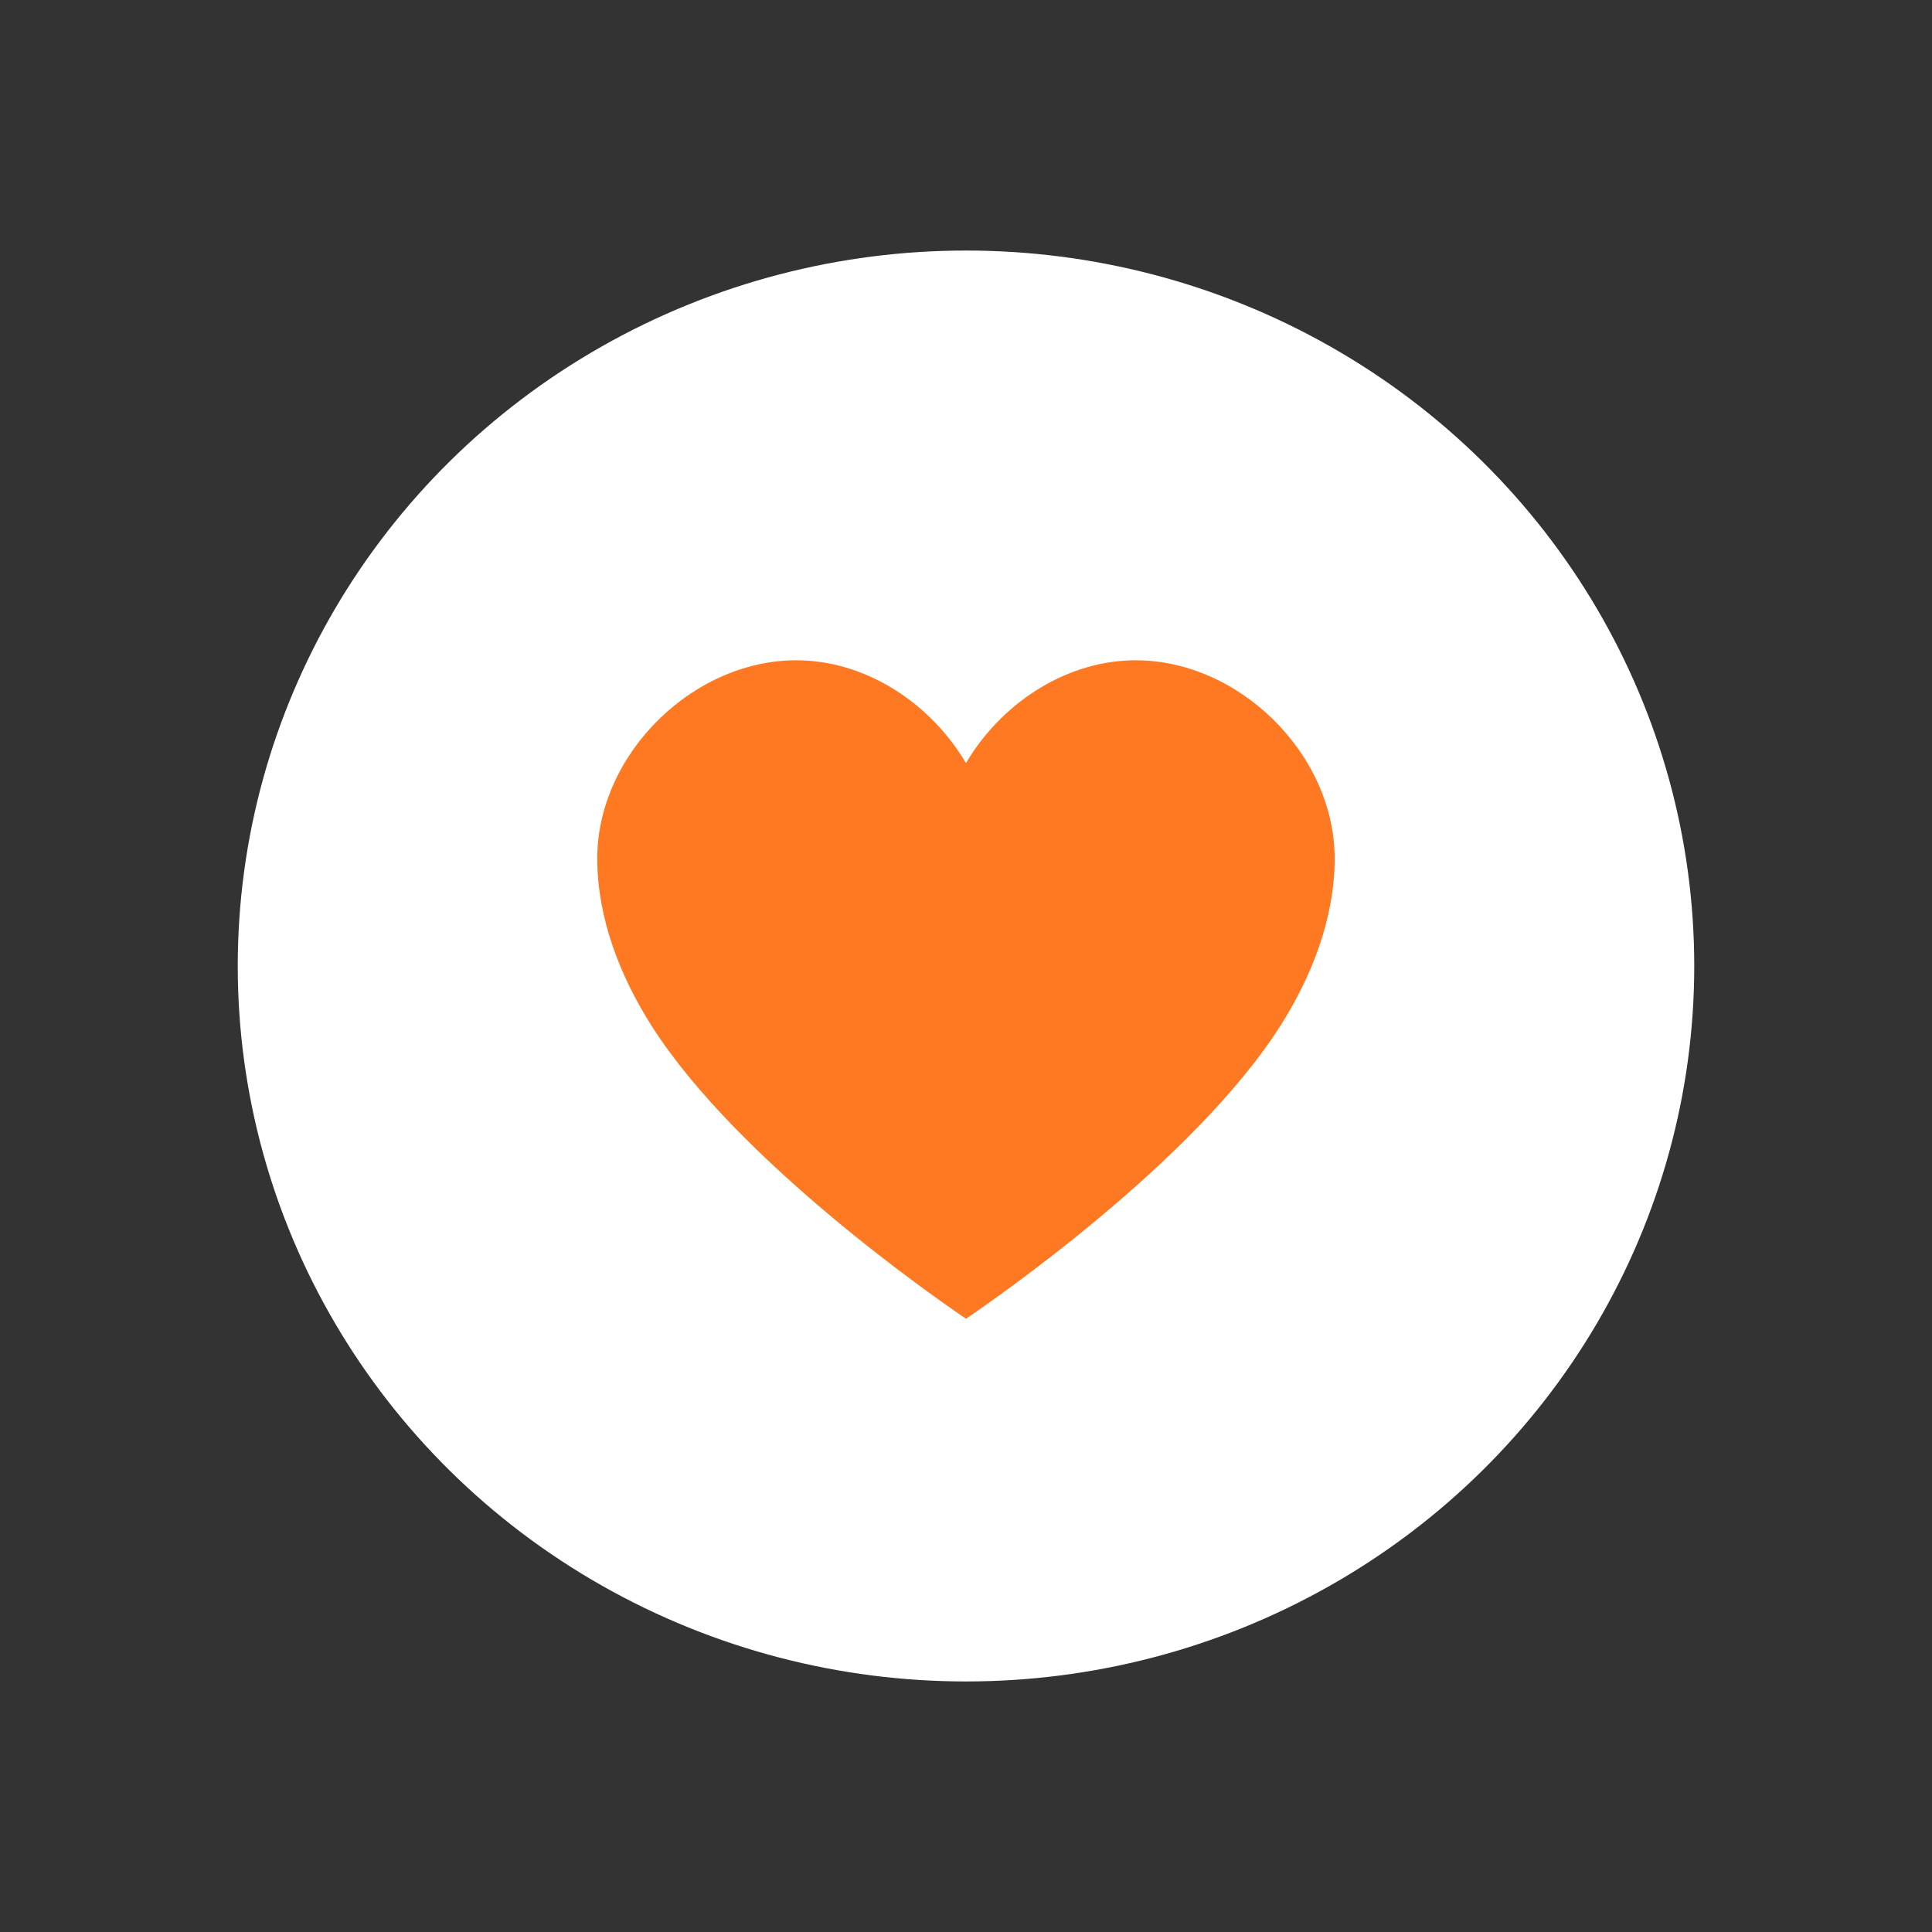 <?xml version="1.0" encoding="UTF-8"?>
<svg id="Livello_1" data-name="Livello 1" xmlns="http://www.w3.org/2000/svg" viewBox="0 0 500 500">
  <rect x="0" y="0" width="500" height="500" fill="#333333" stroke="none"/>
  <defs>
    <style>
      .cls-1 {
        fill: #fff;
      }

      .cls-2 {
        fill: #ff7923;
      }
    </style>
  </defs>
  <ellipse class="cls-1" cx="250" cy="250" rx="188.47" ry="185.16"/>
  <path class="cls-2" d="M345.42,222.41c-.08,15.29-5.9,30.25-14.11,43.15-22.41,35.18-74.49,71.11-81.31,75.73-6.8-4.6-58.91-40.54-81.32-75.73-8.21-12.9-14.04-27.86-14.11-43.15-.13-27.42,25.34-52.3,52.76-51.51,17.59.5,33.78,11.52,42.66,26.59,8.88-15.06,25.07-26.08,42.66-26.59,27.42-.79,52.9,24.08,52.76,51.51Z"/>
</svg>